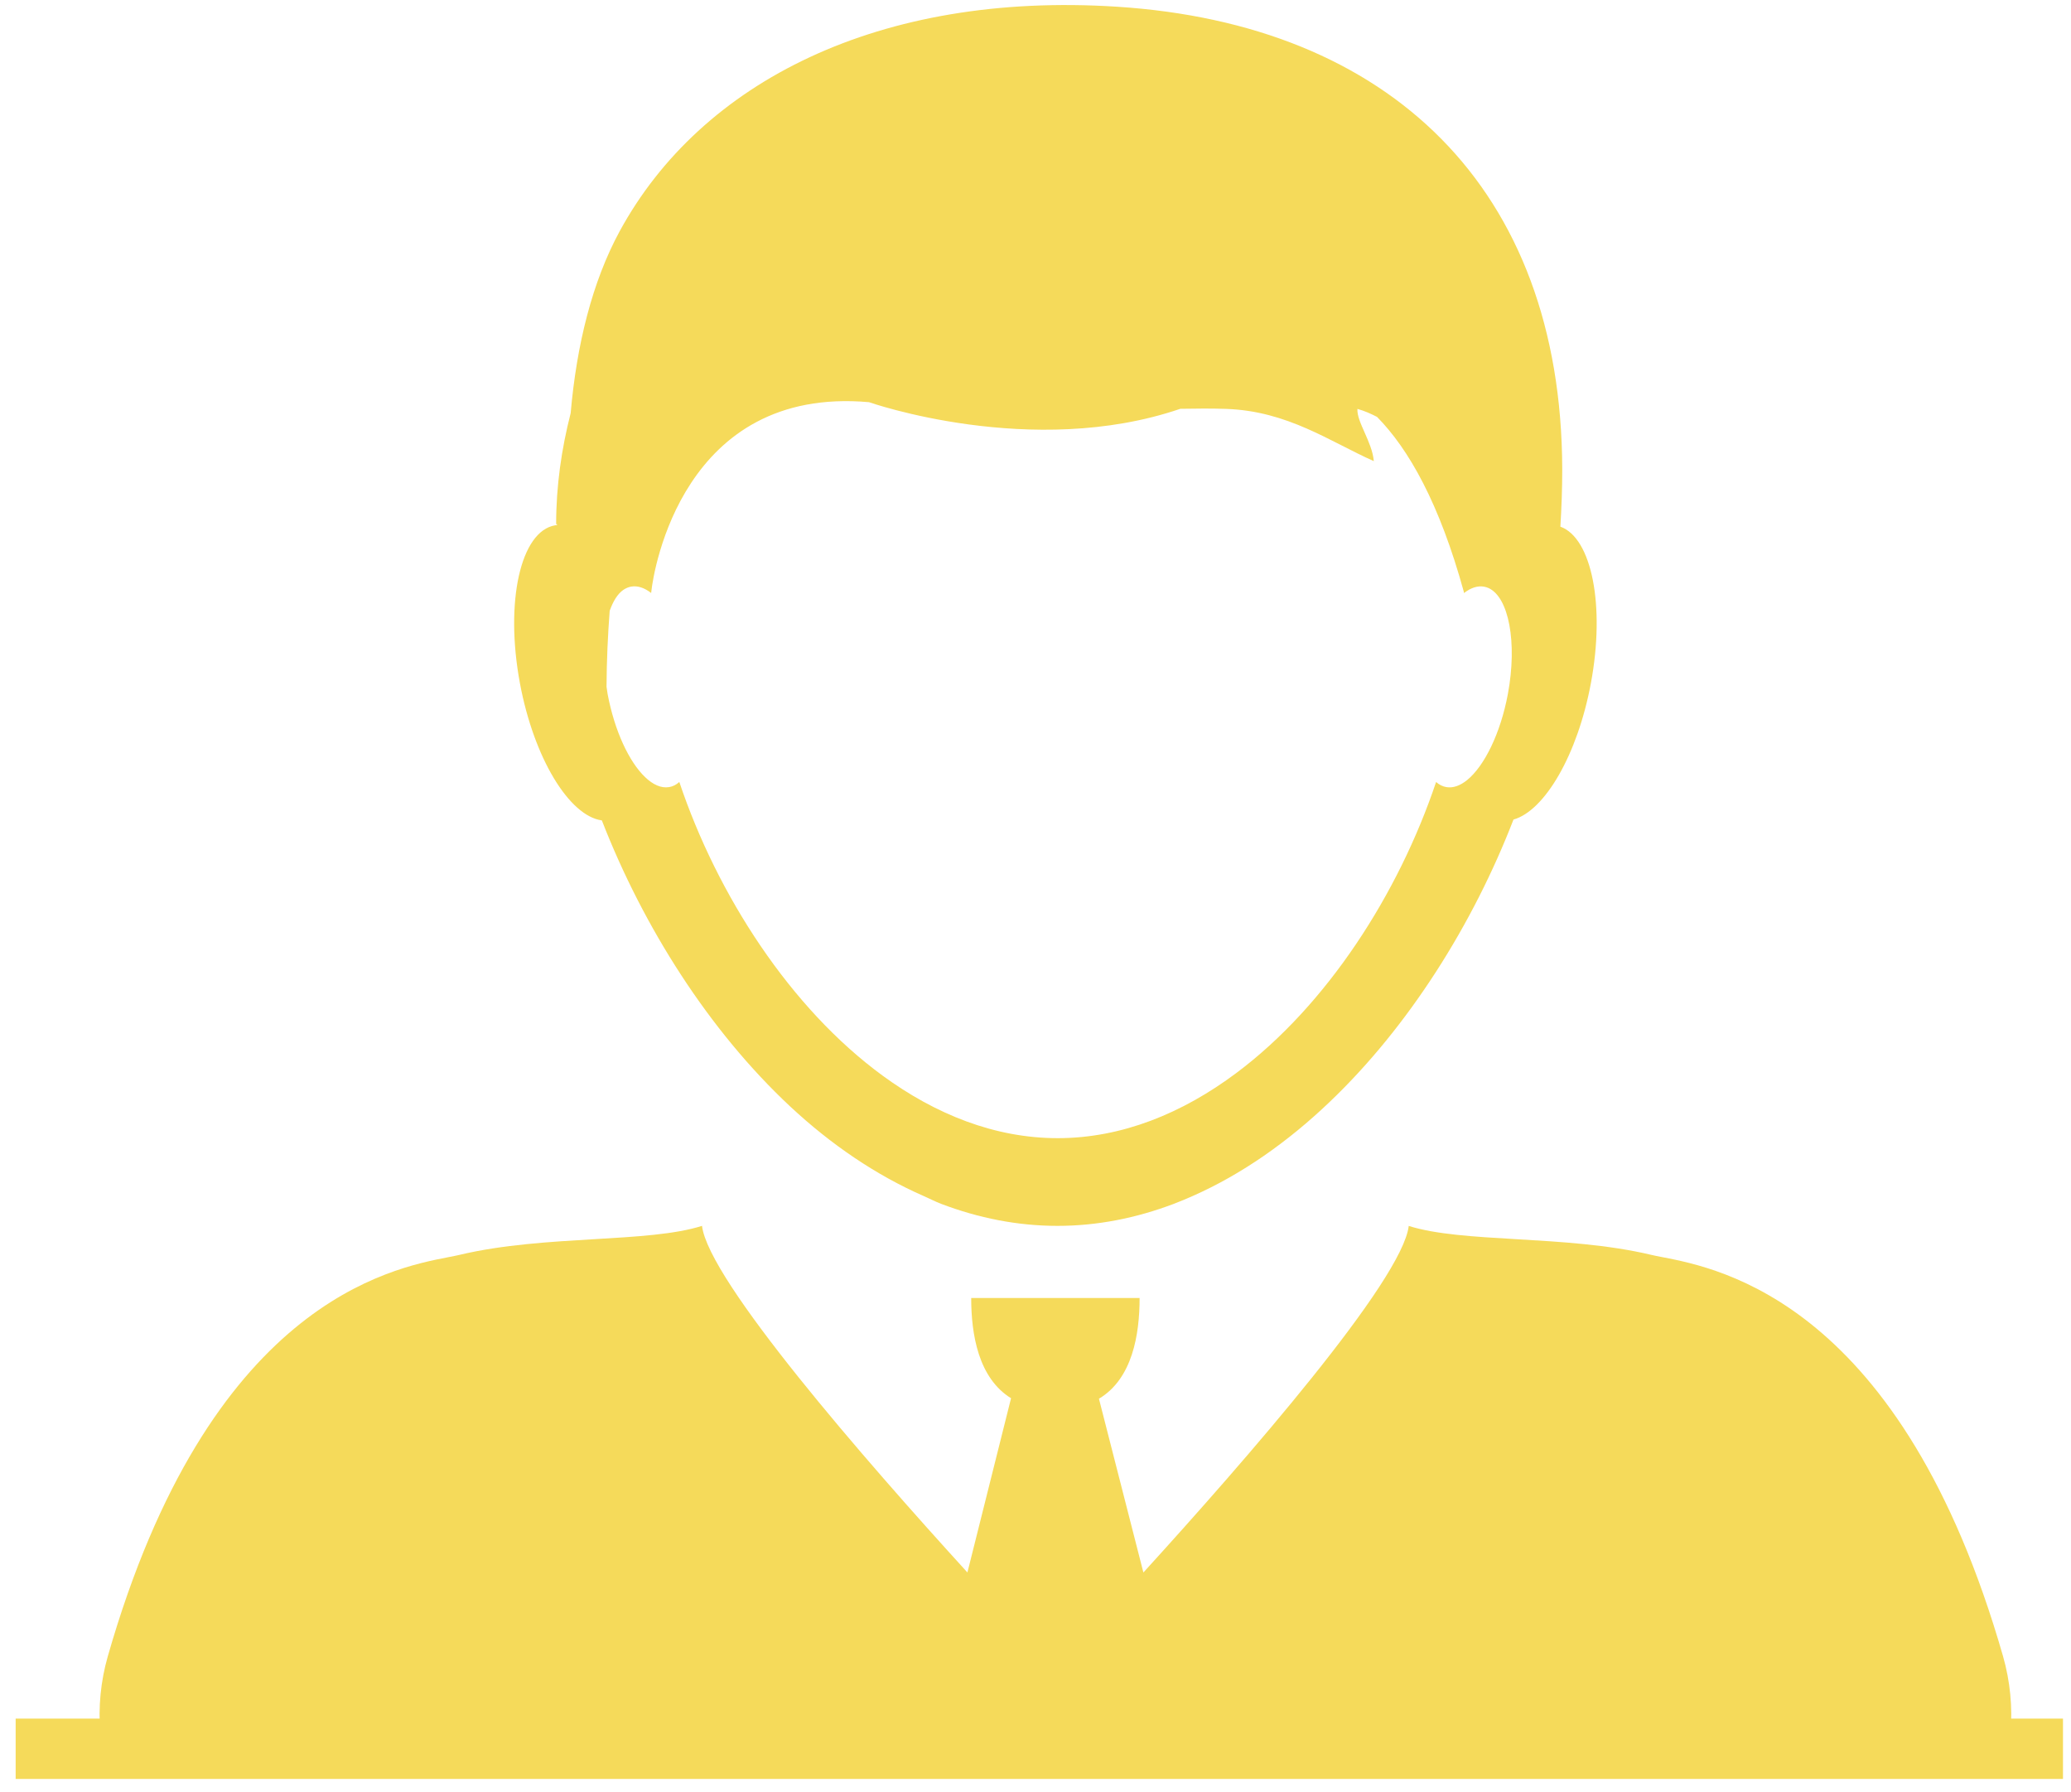 <svg width="104" height="90" viewBox="0 0 104 90" fill="none" xmlns="http://www.w3.org/2000/svg">
<rect x="0.786" y="86.295" width="102.812" height="3.03" fill="#F5DA5A"/>
<path fill-rule="evenodd" clip-rule="evenodd" d="M76.151 62.223C78.35 62.352 80.752 62.493 82.92 63.009C83.065 63.044 83.246 63.079 83.459 63.12C86.415 63.692 95.508 65.451 100.589 83.171C100.946 84.422 101.069 85.726 100.964 87H5.036C4.931 85.727 5.054 84.423 5.412 83.171C10.491 65.451 19.584 63.692 22.54 63.12C22.753 63.079 22.934 63.044 23.079 63.009C25.247 62.493 27.649 62.352 29.847 62.222C31.969 62.097 33.902 61.983 35.253 61.554C35.578 64.294 43.43 73.307 48.581 78.957L50.772 70.209C49.131 69.193 48.771 67.002 48.771 65.176H57.228C57.228 67.016 56.865 69.232 55.186 70.234L57.418 78.959C62.567 73.307 70.421 64.296 70.743 61.557C72.096 61.985 74.029 62.099 76.151 62.223Z" fill="#F5DA5A"/>
<path d="M30.223 41.194C32.306 46.55 35.601 51.747 39.677 55.555C41.735 57.475 43.995 59.01 46.392 60.059C46.686 60.188 46.968 60.336 47.265 60.45C49.138 61.161 51.096 61.554 53.105 61.554C55.112 61.554 57.068 61.158 58.941 60.45C59.258 60.329 59.57 60.197 59.884 60.059C62.351 58.969 64.671 57.339 66.774 55.329C70.75 51.535 73.966 46.414 76.003 41.152C77.572 40.711 79.221 37.899 79.89 34.306C80.618 30.41 79.932 27.01 78.358 26.445C78.415 25.494 78.453 24.533 78.451 23.546C78.411 9.424 69.75 1.212 56.088 0.337C44.177 -0.428 35.205 4.095 31.116 11.615C29.742 14.145 28.956 17.308 28.657 20.747C28.198 22.537 27.928 24.397 27.928 26.321H27.973C27.973 26.335 27.971 26.352 27.971 26.366C27.941 26.369 27.911 26.371 27.881 26.376C26.14 26.667 25.346 30.217 26.11 34.311C26.811 38.069 28.587 40.975 30.223 41.194ZM30.617 30.67C30.787 30.191 31.014 29.817 31.303 29.619C31.425 29.535 31.56 29.478 31.702 29.454C32.027 29.399 32.366 29.518 32.698 29.774C32.698 29.774 32.698 29.774 32.7 29.774C32.7 29.75 32.703 29.724 32.708 29.697C32.82 28.639 34.301 19.366 43.638 20.194C43.638 20.194 51.825 23.071 59.273 20.527C60.077 20.513 60.855 20.506 61.578 20.532C64.664 20.639 66.779 22.17 68.989 23.155C68.907 22.184 68.124 21.188 68.166 20.532C68.52 20.63 68.839 20.773 69.151 20.933C70.745 22.552 72.287 25.274 73.511 29.721C73.514 29.74 73.514 29.759 73.516 29.778C73.519 29.776 73.522 29.774 73.526 29.771C73.526 29.771 73.529 29.774 73.529 29.776L73.546 29.757C73.868 29.514 74.2 29.404 74.514 29.456C74.594 29.468 74.671 29.495 74.746 29.526C75.766 29.981 76.203 32.256 75.722 34.845C75.35 36.836 74.534 38.472 73.674 39.17C73.327 39.449 72.973 39.58 72.636 39.523C72.446 39.492 72.272 39.404 72.117 39.266C70.229 44.883 66.632 50.479 62.087 53.877C59.378 55.903 56.332 57.15 53.114 57.15C49.967 57.15 46.983 55.958 44.319 54.008C39.694 50.624 36.025 44.957 34.114 39.266C33.957 39.406 33.785 39.495 33.596 39.523C33.204 39.587 32.79 39.401 32.396 39.022C31.593 38.257 30.862 36.705 30.512 34.845C30.49 34.724 30.477 34.607 30.458 34.485C30.465 33.181 30.522 31.919 30.617 30.67Z" fill="#F5DA5A"/>
</svg>
